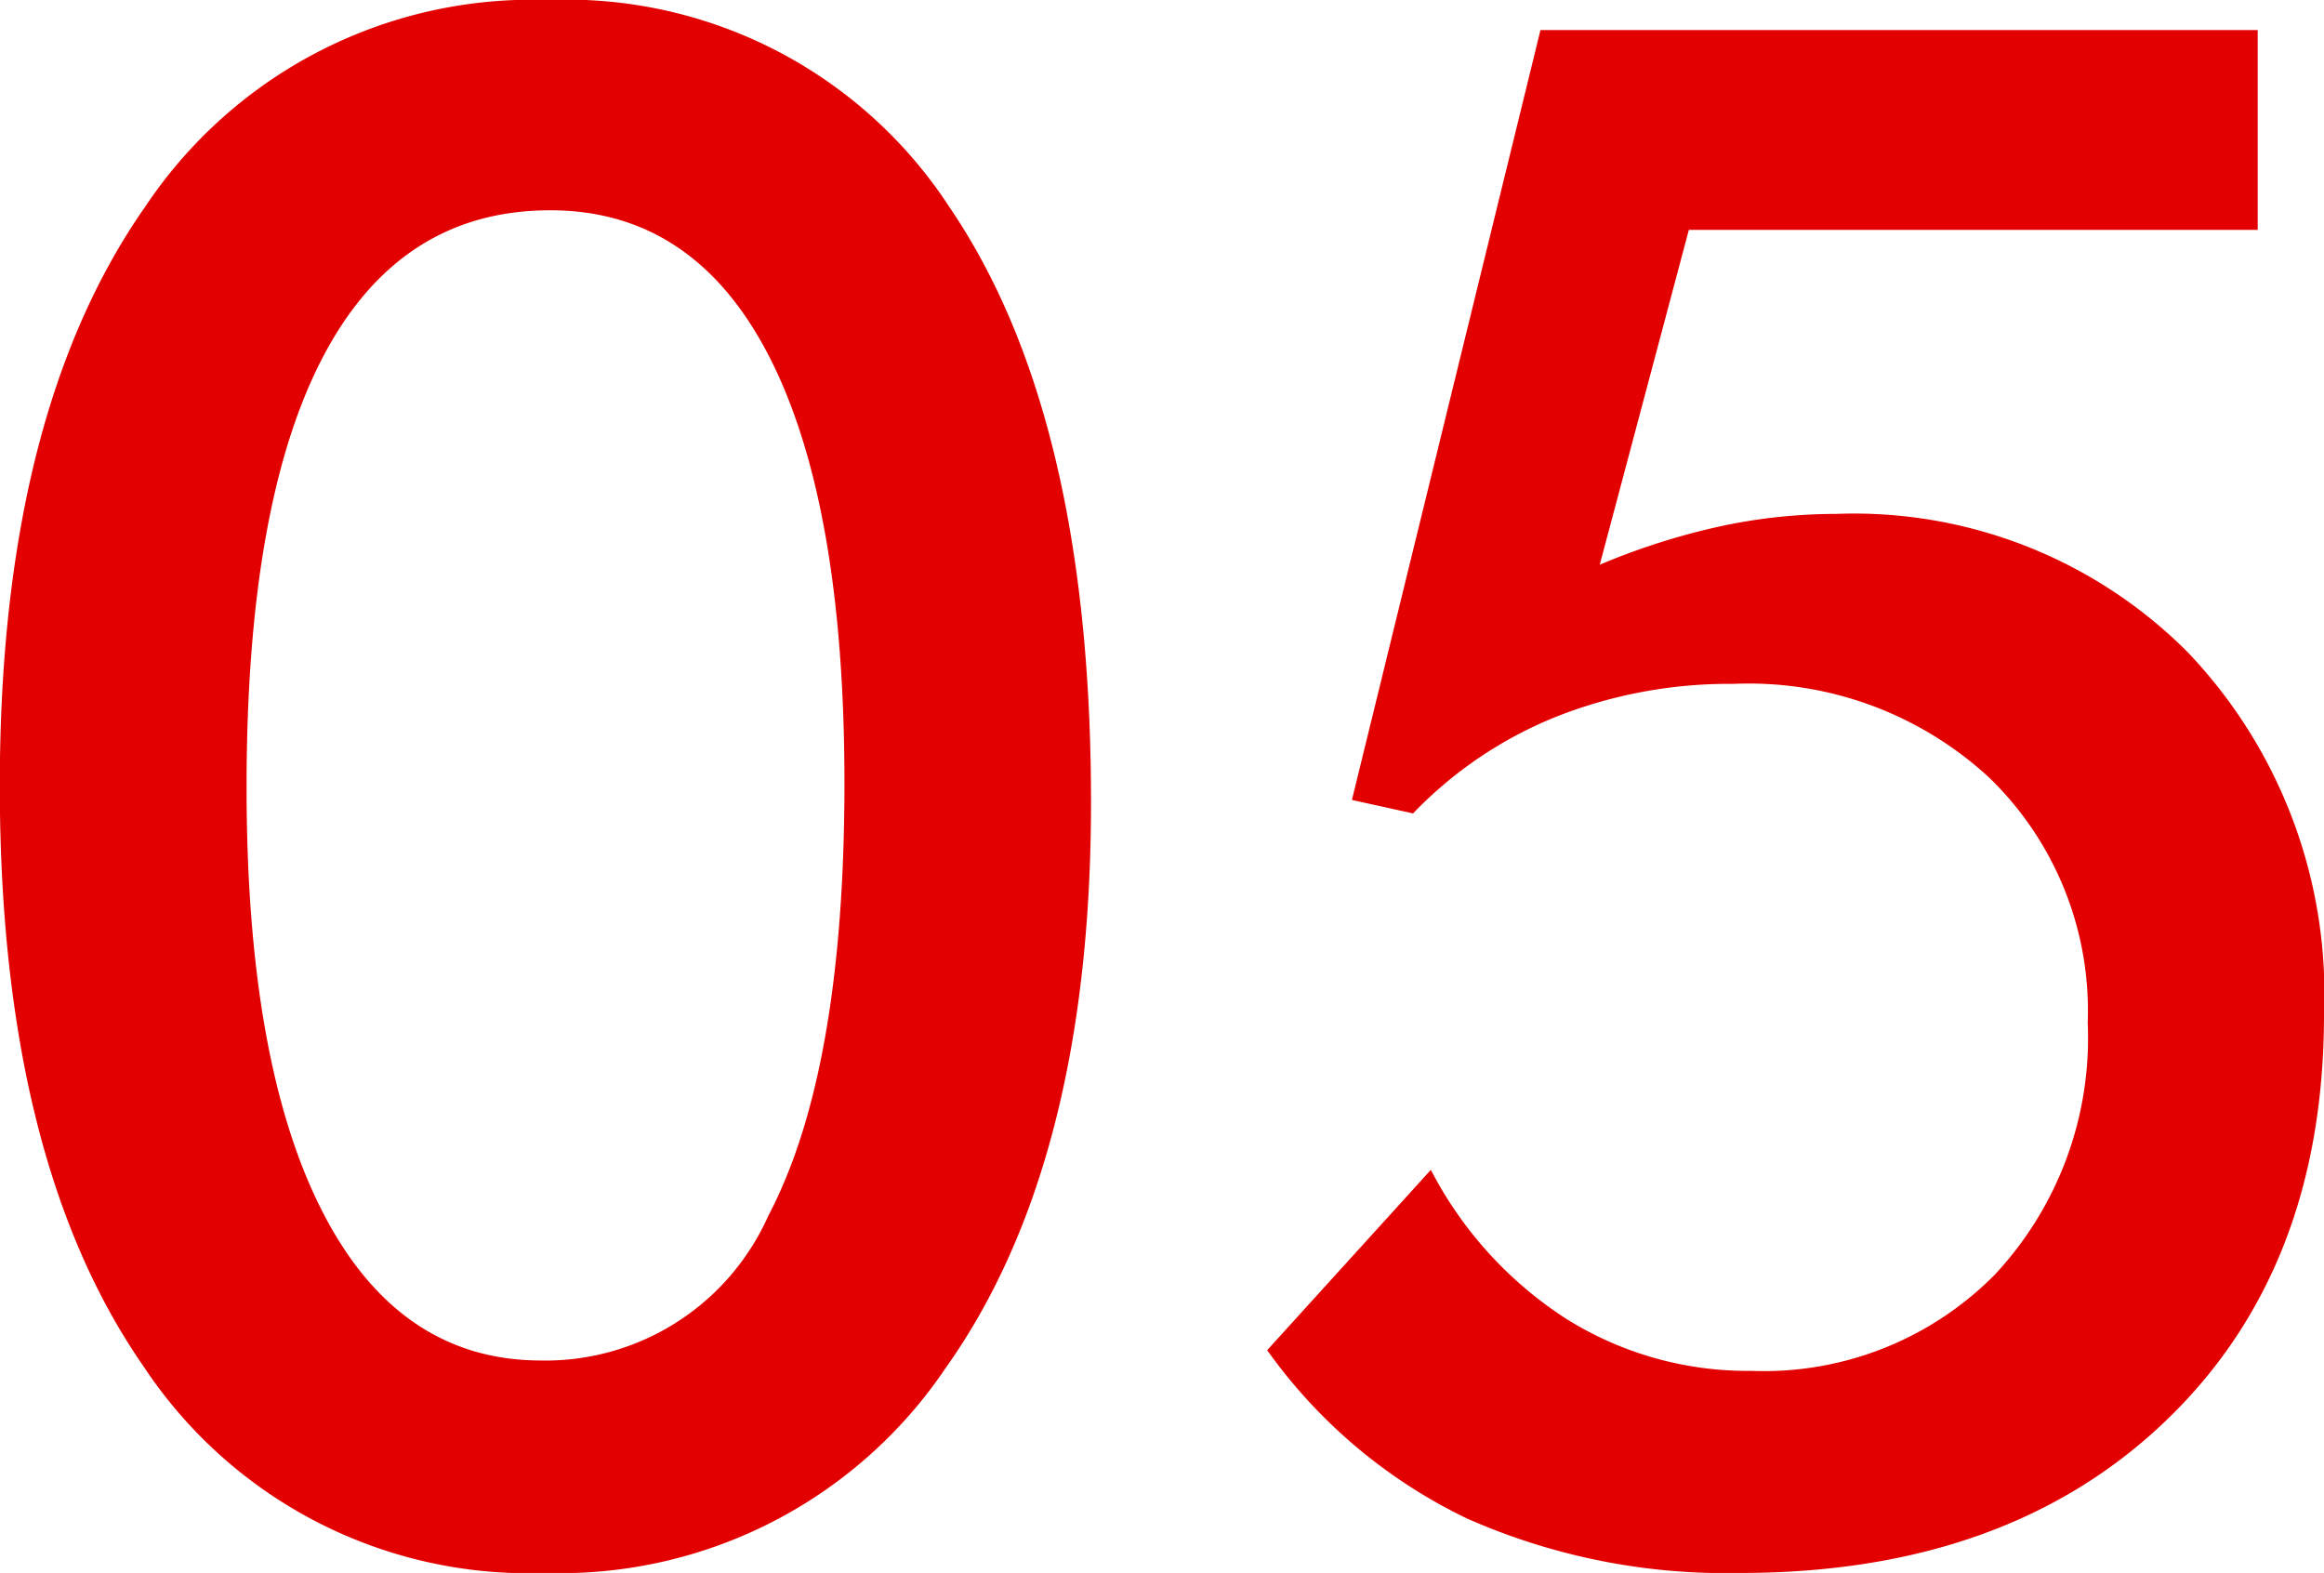 <svg xmlns="http://www.w3.org/2000/svg" viewBox="0 0 71.189 48.179"><defs><style>.a{fill:#e20000;}</style></defs><path class="a" d="M36.34-22.375q0,11.077-4.459,17.345A14.242,14.242,0,0,1,19.614,1.238a14.128,14.128,0,0,1-12.3-6.332q-4.4-6.332-4.4-17.789,0-11.362,4.443-17.71a14.236,14.236,0,0,1,12.346-6.348,14,14,0,0,1,12.314,6.364Q36.34-34.214,36.34-22.375ZM19.487-5.269A7.471,7.471,0,0,0,26.454-9.7q2.333-4.427,2.333-13.251,0-8.569-2.3-13.06T19.773-40.5q-4.6,0-6.951,4.475t-2.349,13.2q0,8.474,2.333,13.013T19.487-5.269Zm27.263-5.84a11.968,11.968,0,0,0,4.158,4.57,10.444,10.444,0,0,0,5.649,1.587,9.94,9.94,0,0,0,7.458-2.936,10.61,10.61,0,0,0,2.856-7.728,9.934,9.934,0,0,0-3-7.49,10.85,10.85,0,0,0-7.855-2.888,14.4,14.4,0,0,0-5.411,1,12.578,12.578,0,0,0-4.4,2.968l-1.873-.413,5.776-23.582H72.078V-39.9H54.653L51.924-29.644a21.086,21.086,0,0,1,3.682-1.174A16.922,16.922,0,0,1,59.16-31.2a14.423,14.423,0,0,1,10.791,4.253,15.171,15.171,0,0,1,4.158,11.077q0,7.808-4.856,12.457T56.24,1.238A19.571,19.571,0,0,1,47.861-.428a16.039,16.039,0,0,1-6.125-5.157Z" transform="translate(-2.92 46.941)"/></svg>